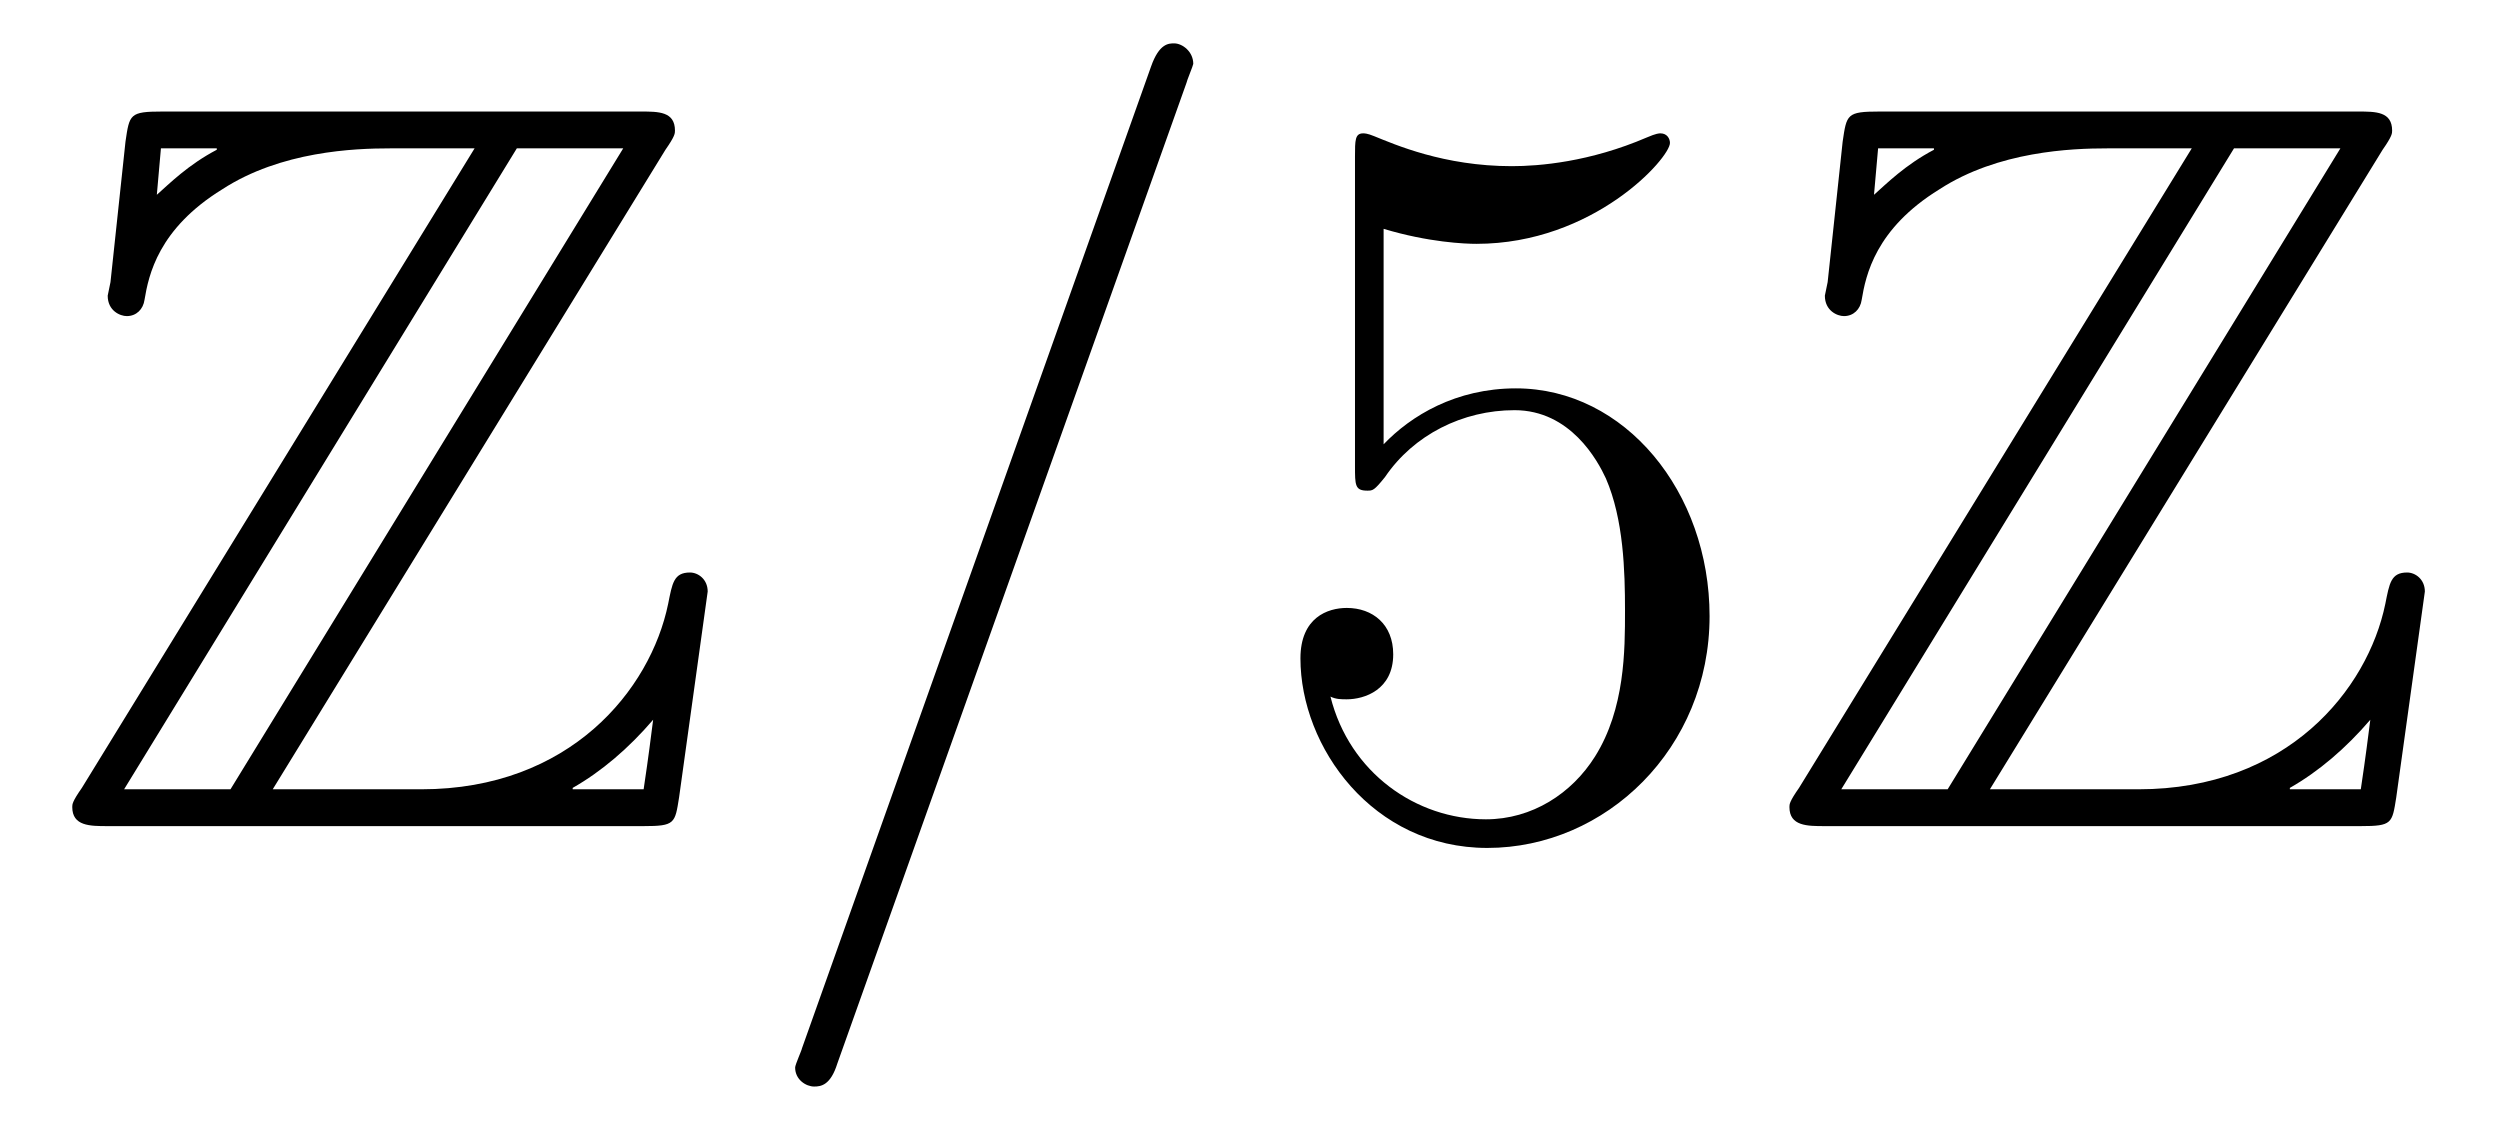 <?xml version="1.0" encoding="UTF-8"?>
<svg xmlns="http://www.w3.org/2000/svg" xmlns:xlink="http://www.w3.org/1999/xlink" viewBox="0 0 28.646 12.955">
<defs>
<g>
<g id="glyph-0-0">
<path d="M 7.125 -7.75 C 7.234 -7.906 7.234 -7.938 7.234 -7.969 C 7.234 -8.188 7.047 -8.188 6.844 -8.188 L 1.359 -8.188 C 0.984 -8.188 0.984 -8.156 0.938 -7.844 L 0.766 -6.234 L 0.734 -6.078 C 0.734 -5.906 0.875 -5.844 0.953 -5.844 C 1.062 -5.844 1.141 -5.922 1.156 -6.031 C 1.203 -6.312 1.312 -6.844 2.047 -7.297 C 2.719 -7.734 3.562 -7.766 3.969 -7.766 L 4.938 -7.766 L 0.438 -0.438 C 0.328 -0.281 0.328 -0.25 0.328 -0.219 C 0.328 0 0.531 0 0.734 0 L 6.875 0 C 7.234 0 7.234 -0.031 7.281 -0.328 L 7.609 -2.688 C 7.609 -2.828 7.5 -2.906 7.406 -2.906 C 7.219 -2.906 7.203 -2.781 7.156 -2.547 C 6.953 -1.562 6.031 -0.422 4.328 -0.422 L 2.625 -0.422 Z M 1.344 -7.766 L 1.984 -7.766 L 1.984 -7.75 C 1.656 -7.578 1.438 -7.359 1.297 -7.234 Z M 5.422 -7.766 L 6.641 -7.766 L 2.141 -0.422 L 0.922 -0.422 Z M 6.062 -0.438 C 6.391 -0.625 6.703 -0.891 6.984 -1.219 C 6.953 -0.984 6.938 -0.844 6.875 -0.422 L 6.062 -0.422 Z M 6.062 -0.438 "/>
</g>
<g id="glyph-1-0">
<path d="M 5.125 -8.516 C 5.125 -8.531 5.203 -8.719 5.203 -8.734 C 5.203 -8.875 5.078 -8.969 4.984 -8.969 C 4.922 -8.969 4.812 -8.969 4.719 -8.703 L 0.719 2.547 C 0.719 2.562 0.641 2.734 0.641 2.766 C 0.641 2.906 0.766 2.984 0.859 2.984 C 0.938 2.984 1.047 2.969 1.125 2.719 Z M 5.125 -8.516 "/>
</g>
<g id="glyph-2-0">
<path d="M 1.531 -6.844 C 2.047 -6.688 2.469 -6.672 2.594 -6.672 C 3.938 -6.672 4.812 -7.656 4.812 -7.828 C 4.812 -7.875 4.781 -7.938 4.703 -7.938 C 4.688 -7.938 4.656 -7.938 4.547 -7.891 C 3.891 -7.609 3.312 -7.562 3 -7.562 C 2.219 -7.562 1.656 -7.812 1.422 -7.906 C 1.344 -7.938 1.312 -7.938 1.297 -7.938 C 1.203 -7.938 1.203 -7.859 1.203 -7.672 L 1.203 -4.125 C 1.203 -3.906 1.203 -3.844 1.344 -3.844 C 1.406 -3.844 1.422 -3.844 1.547 -4 C 1.875 -4.484 2.438 -4.766 3.031 -4.766 C 3.672 -4.766 3.984 -4.188 4.078 -3.984 C 4.281 -3.516 4.297 -2.922 4.297 -2.469 C 4.297 -2.016 4.297 -1.344 3.953 -0.797 C 3.688 -0.375 3.234 -0.078 2.703 -0.078 C 1.906 -0.078 1.141 -0.609 0.922 -1.484 C 0.984 -1.453 1.047 -1.453 1.109 -1.453 C 1.312 -1.453 1.641 -1.562 1.641 -1.969 C 1.641 -2.312 1.406 -2.5 1.109 -2.5 C 0.891 -2.5 0.578 -2.391 0.578 -1.922 C 0.578 -0.906 1.406 0.25 2.719 0.25 C 4.078 0.25 5.266 -0.891 5.266 -2.406 C 5.266 -3.828 4.297 -5.016 3.047 -5.016 C 2.359 -5.016 1.844 -4.703 1.531 -4.375 Z M 1.531 -6.844 "/>
</g>
</g>
<clipPath id="clip-0">
<path clip-rule="nonzero" d="M 9 0 L 14 0 L 14 12.953 L 9 12.953 Z M 9 0 "/>
</clipPath>
</defs>
<g fill="rgb(0%, 0%, 0%)" fill-opacity="1">
<use xlink:href="#glyph-0-0" x="0.5" y="9.466"/>
</g>
<g clip-path="url(#clip-0)">
<g fill="rgb(0%, 0%, 0%)" fill-opacity="1">
<use xlink:href="#glyph-1-0" x="8.47" y="9.466"/>
</g>
</g>
<g fill="rgb(0%, 0%, 0%)" fill-opacity="1">
<use xlink:href="#glyph-2-0" x="14.323" y="9.466"/>
</g>
<g fill="rgb(0%, 0%, 0%)" fill-opacity="1">
<use xlink:href="#glyph-0-0" x="20.176" y="9.466"/>
</g>
</svg>
